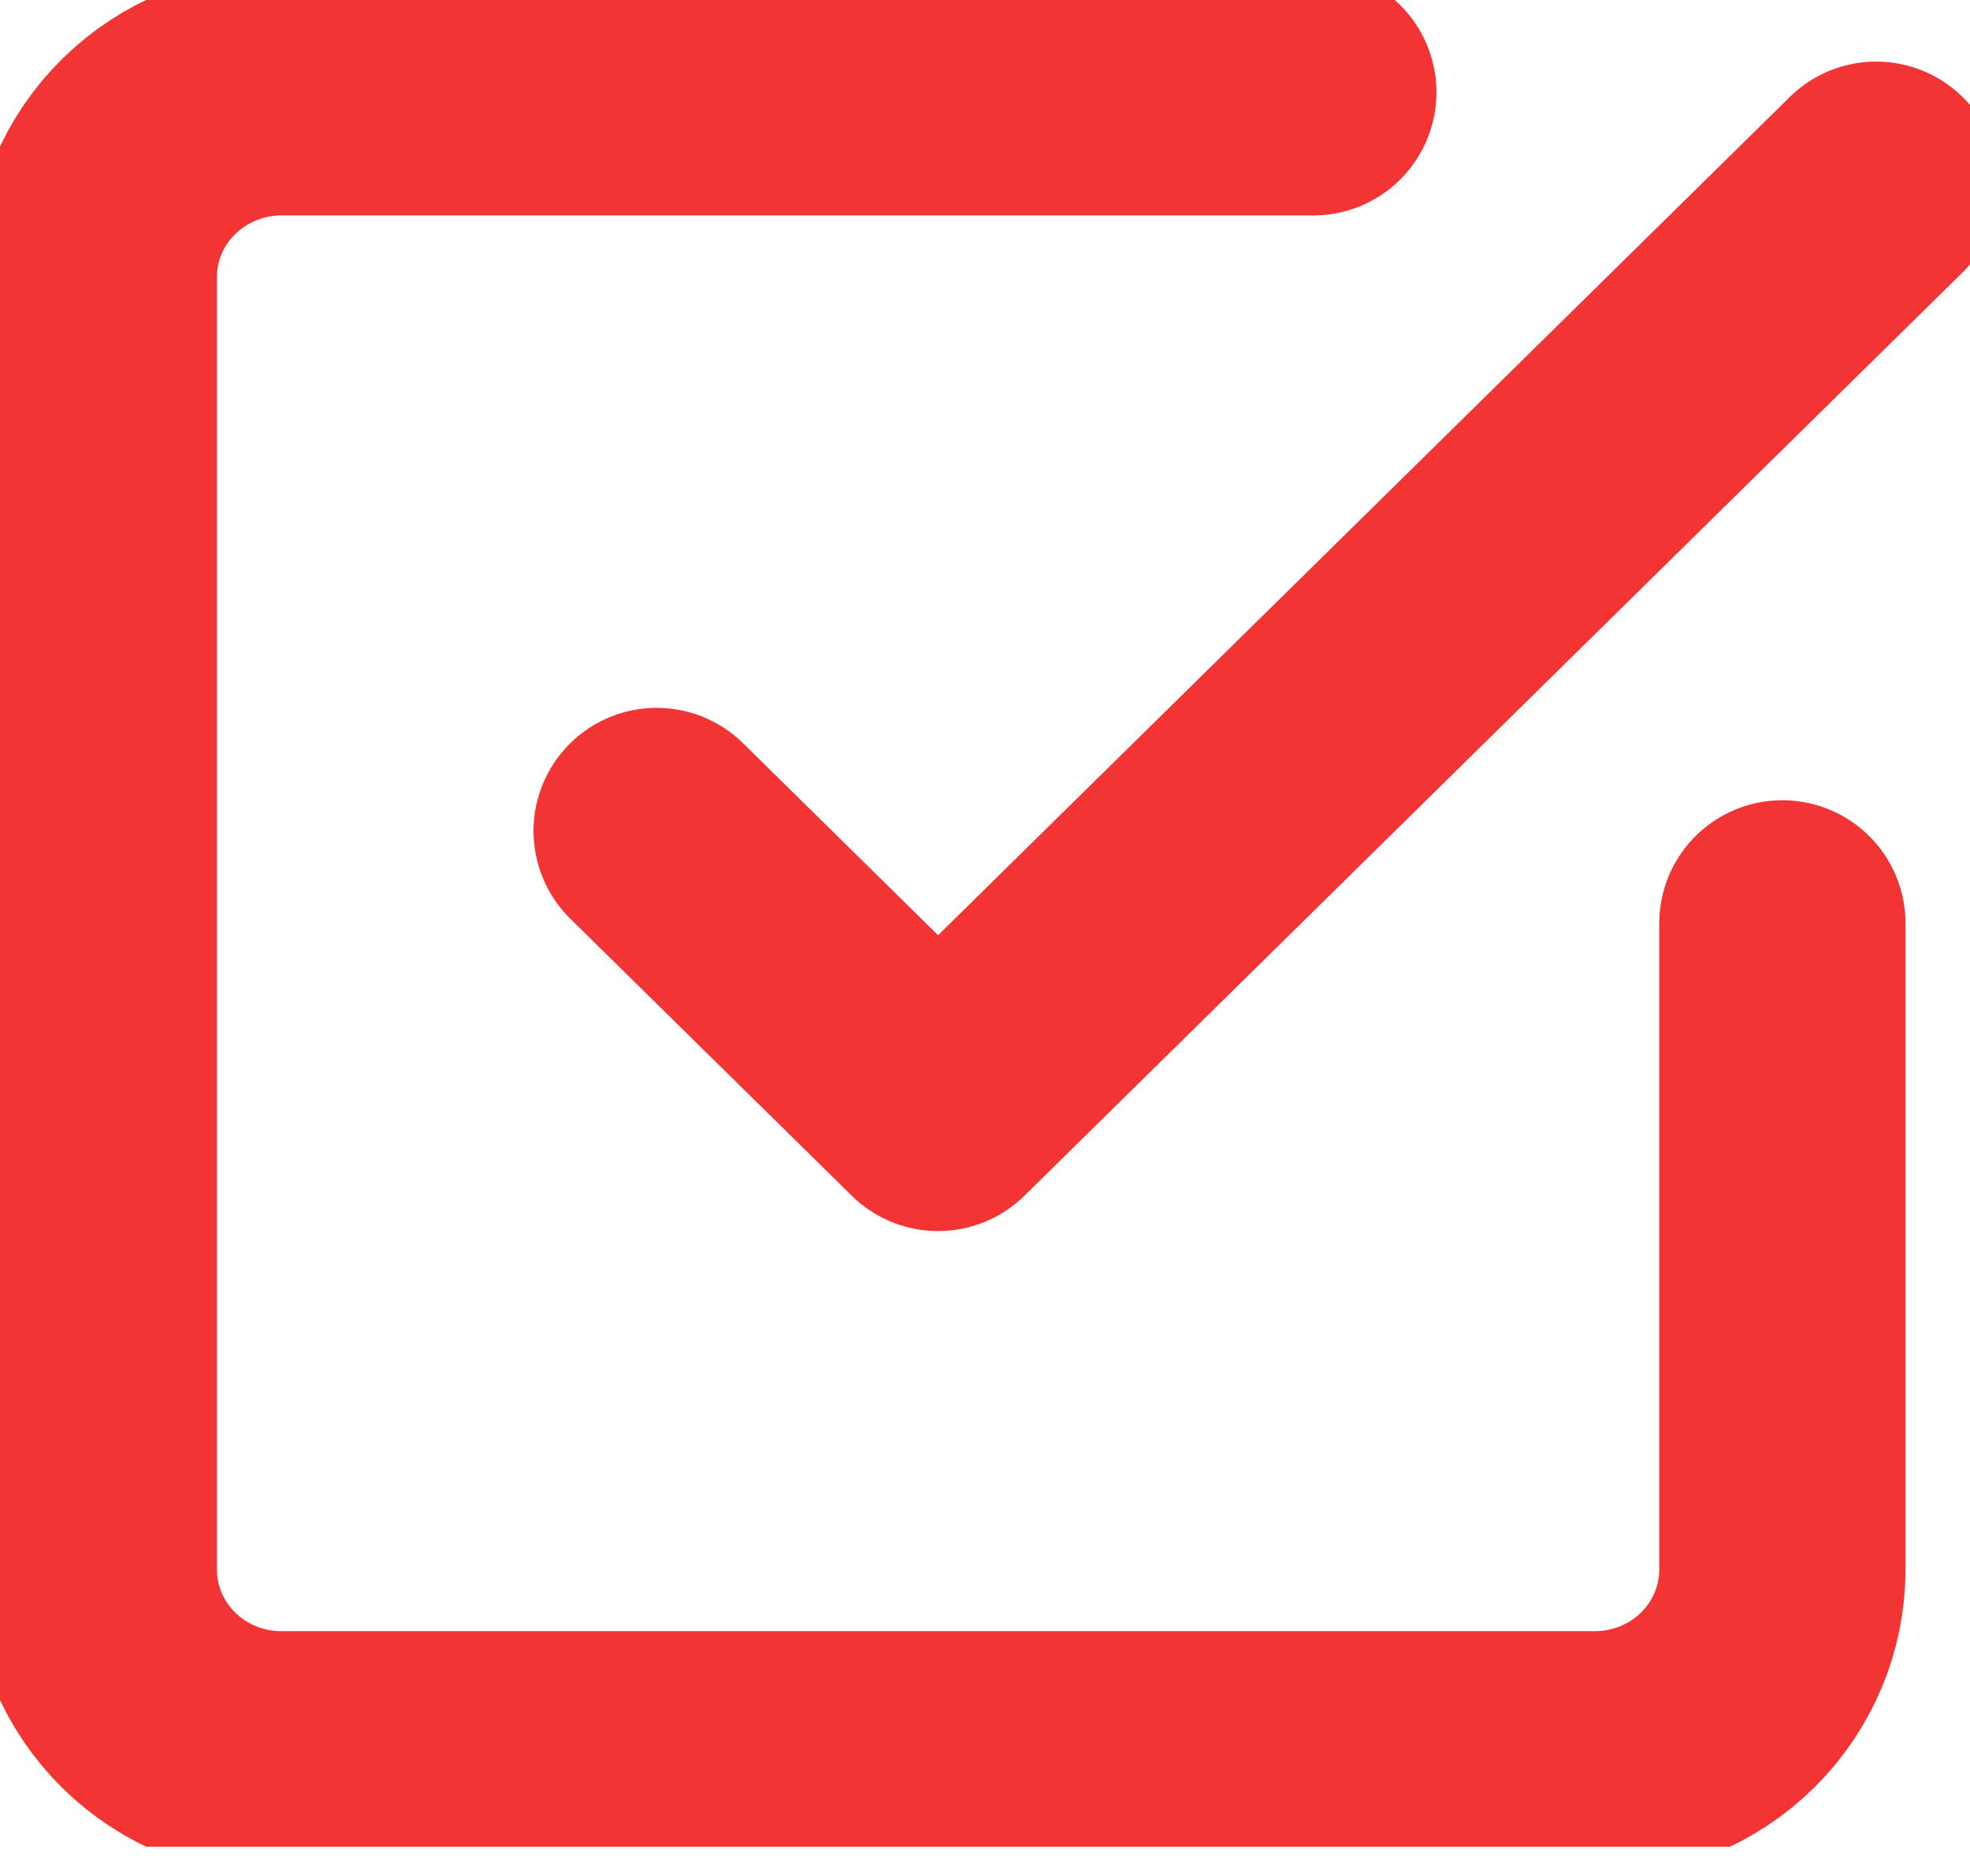 <svg width="21" height="20" viewBox="0 0 21 20" fill="none" xmlns="http://www.w3.org/2000/svg">
<g clip-path="url(#clip0_4028_235)">
<path d="M7 8.859L10 11.812L20 1.969M19 9.844V16.734C19 17.256 18.789 17.757 18.414 18.127C18.039 18.496 17.53 18.703 17 18.703H3C2.47 18.703 1.961 18.496 1.586 18.127C1.211 17.757 1 17.256 1 16.734V2.953C1 2.431 1.211 1.93 1.586 1.561C1.961 1.192 2.47 0.984 3 0.984H14" stroke="#F23434" stroke-width="2.625" stroke-linecap="round" stroke-linejoin="round"/>
</g>
<defs>
<clipPath id="clip0_4028_235">
<rect width="21" height="19.688" fill="white"/>
</clipPath>
</defs>
</svg>
